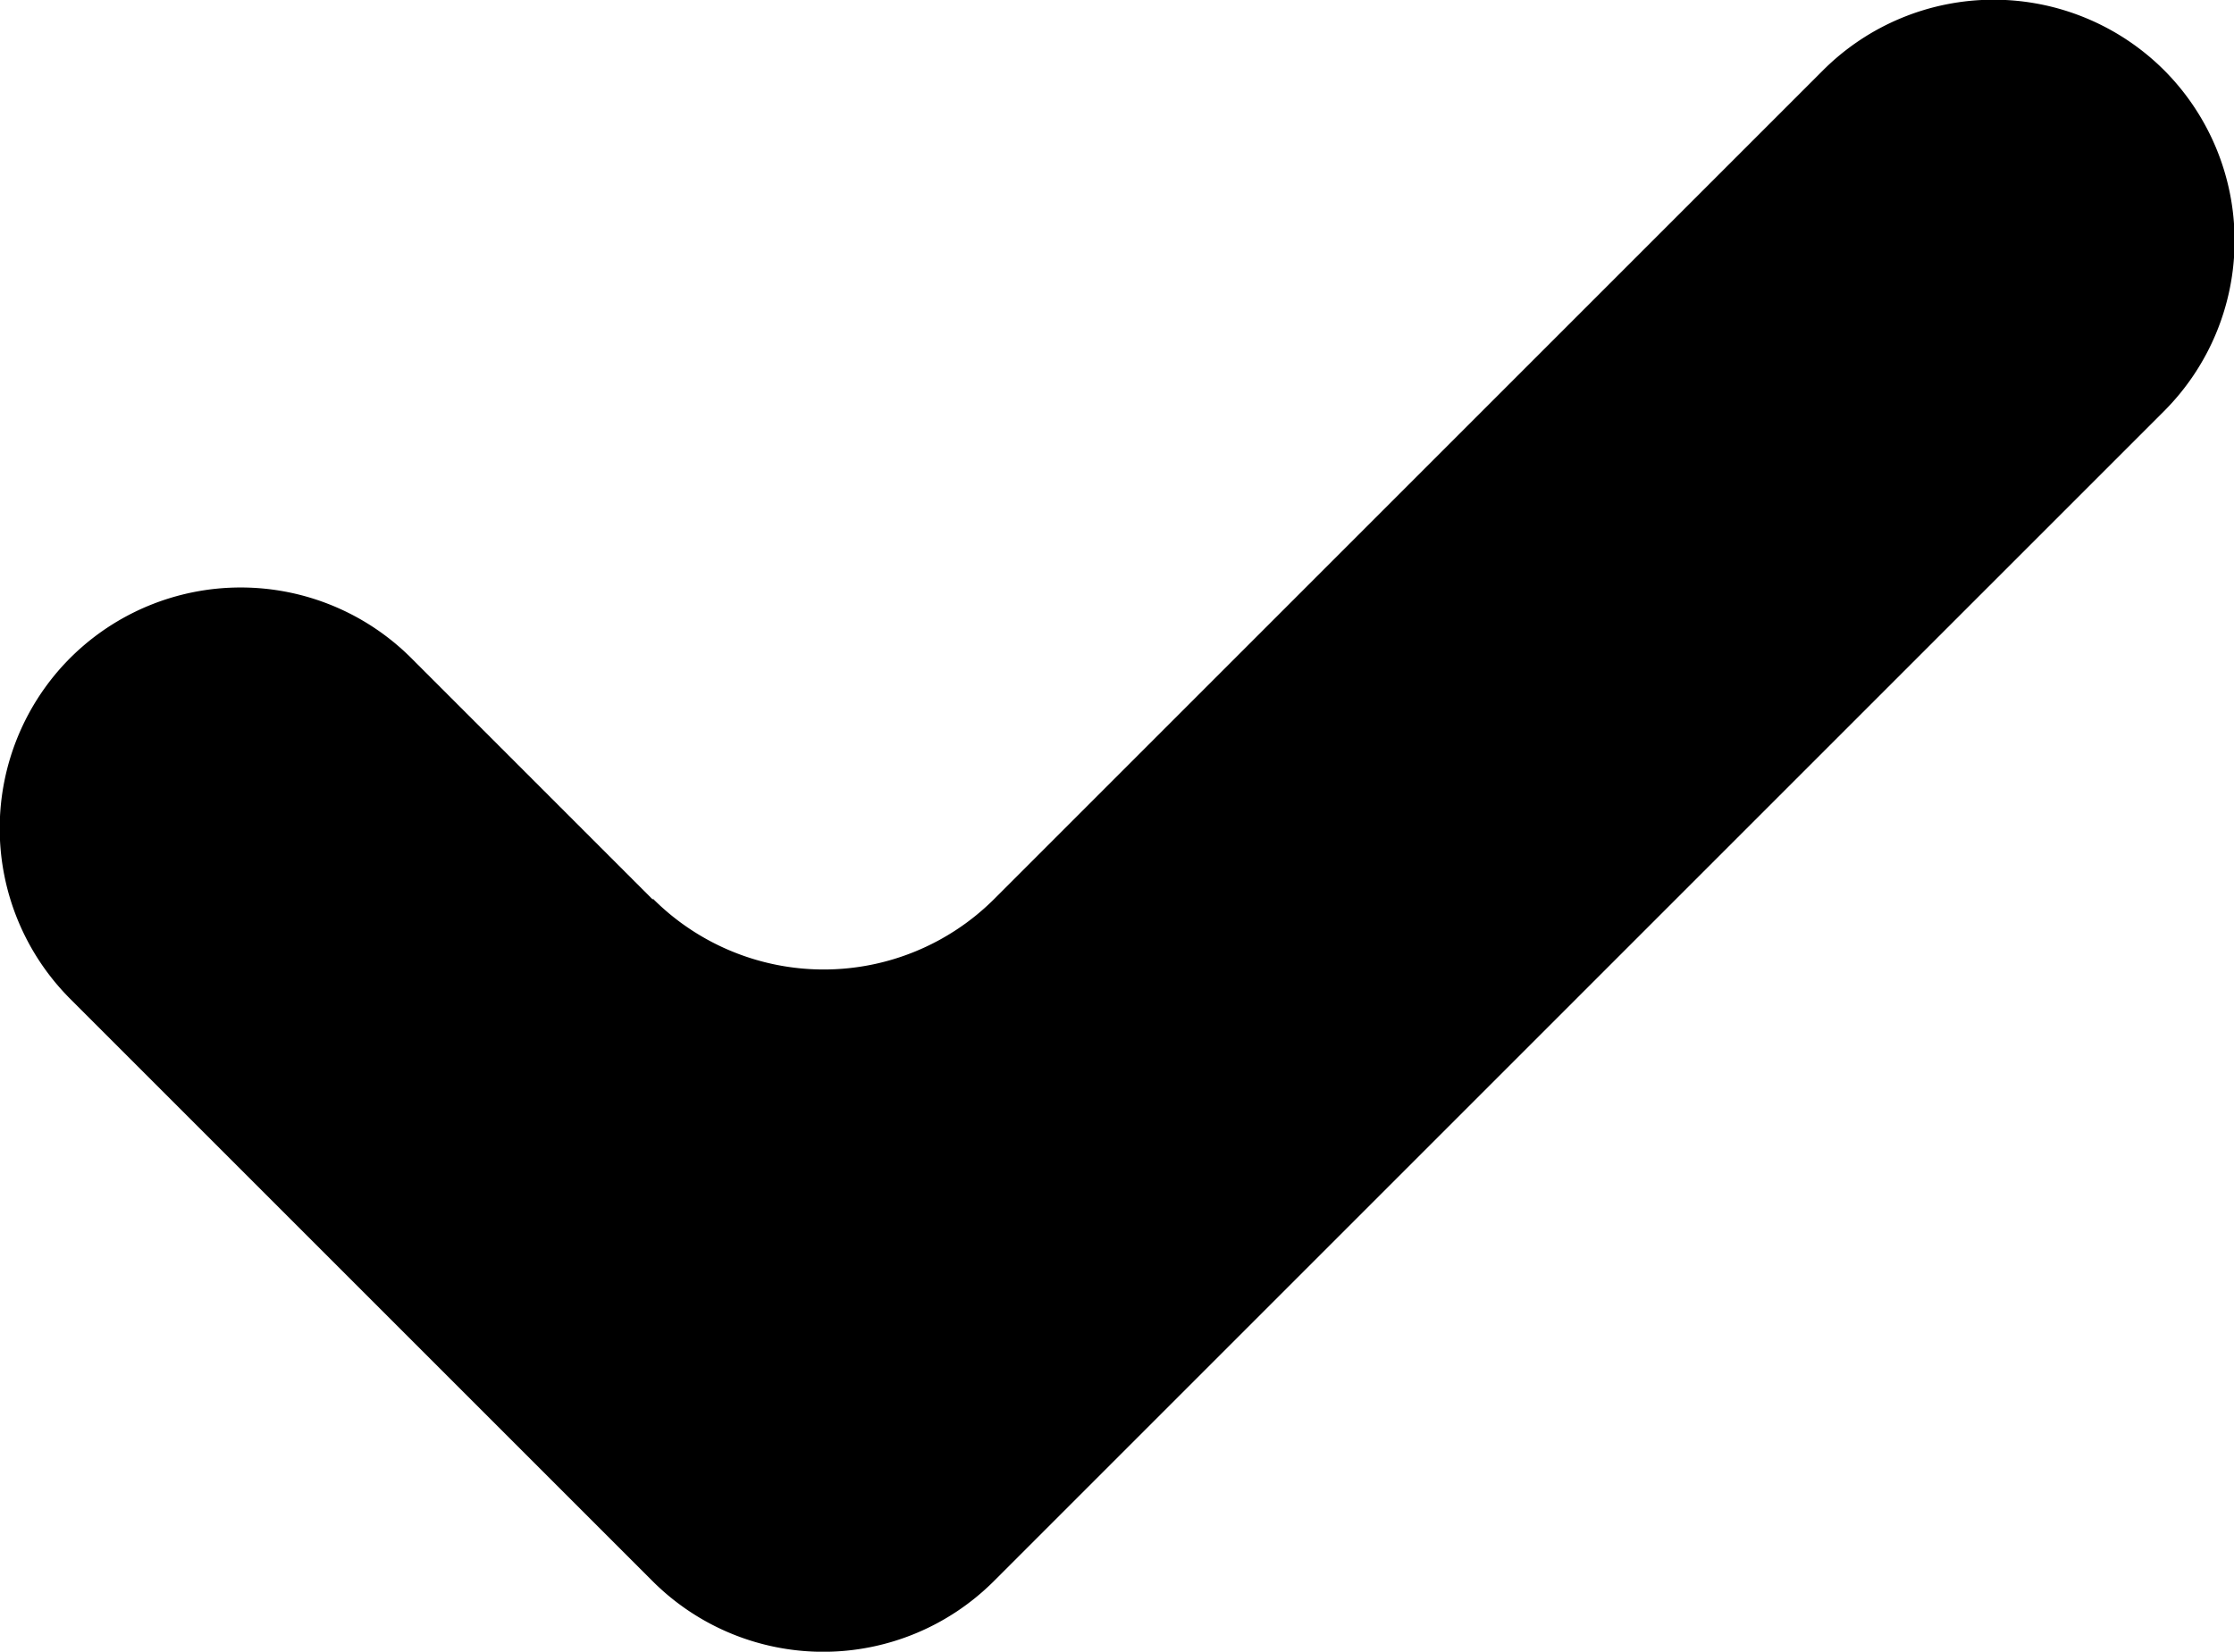 <svg xmlns="http://www.w3.org/2000/svg" width="22.212" height="16.425" viewBox="0 0 22.212 16.425">
  <path id="Pfad_226" data-name="Pfad 226" d="M11.488-105.057l-2.4-2.4a2.4,2.4,0,0,0-3.39,0h0a2.4,2.4,0,0,0,0,3.39h0l4.092,4.092,1.7,1.7a2.4,2.4,0,0,0,3.39,0h0l1.7-1.7,9.937-9.937a2.4,2.4,0,0,0,0-3.39h0a2.4,2.4,0,0,0-3.39,0h0l-8.242,8.242a2.4,2.4,0,0,1-3.39,0Z" transform="translate(-5 114)"/>
</svg>
